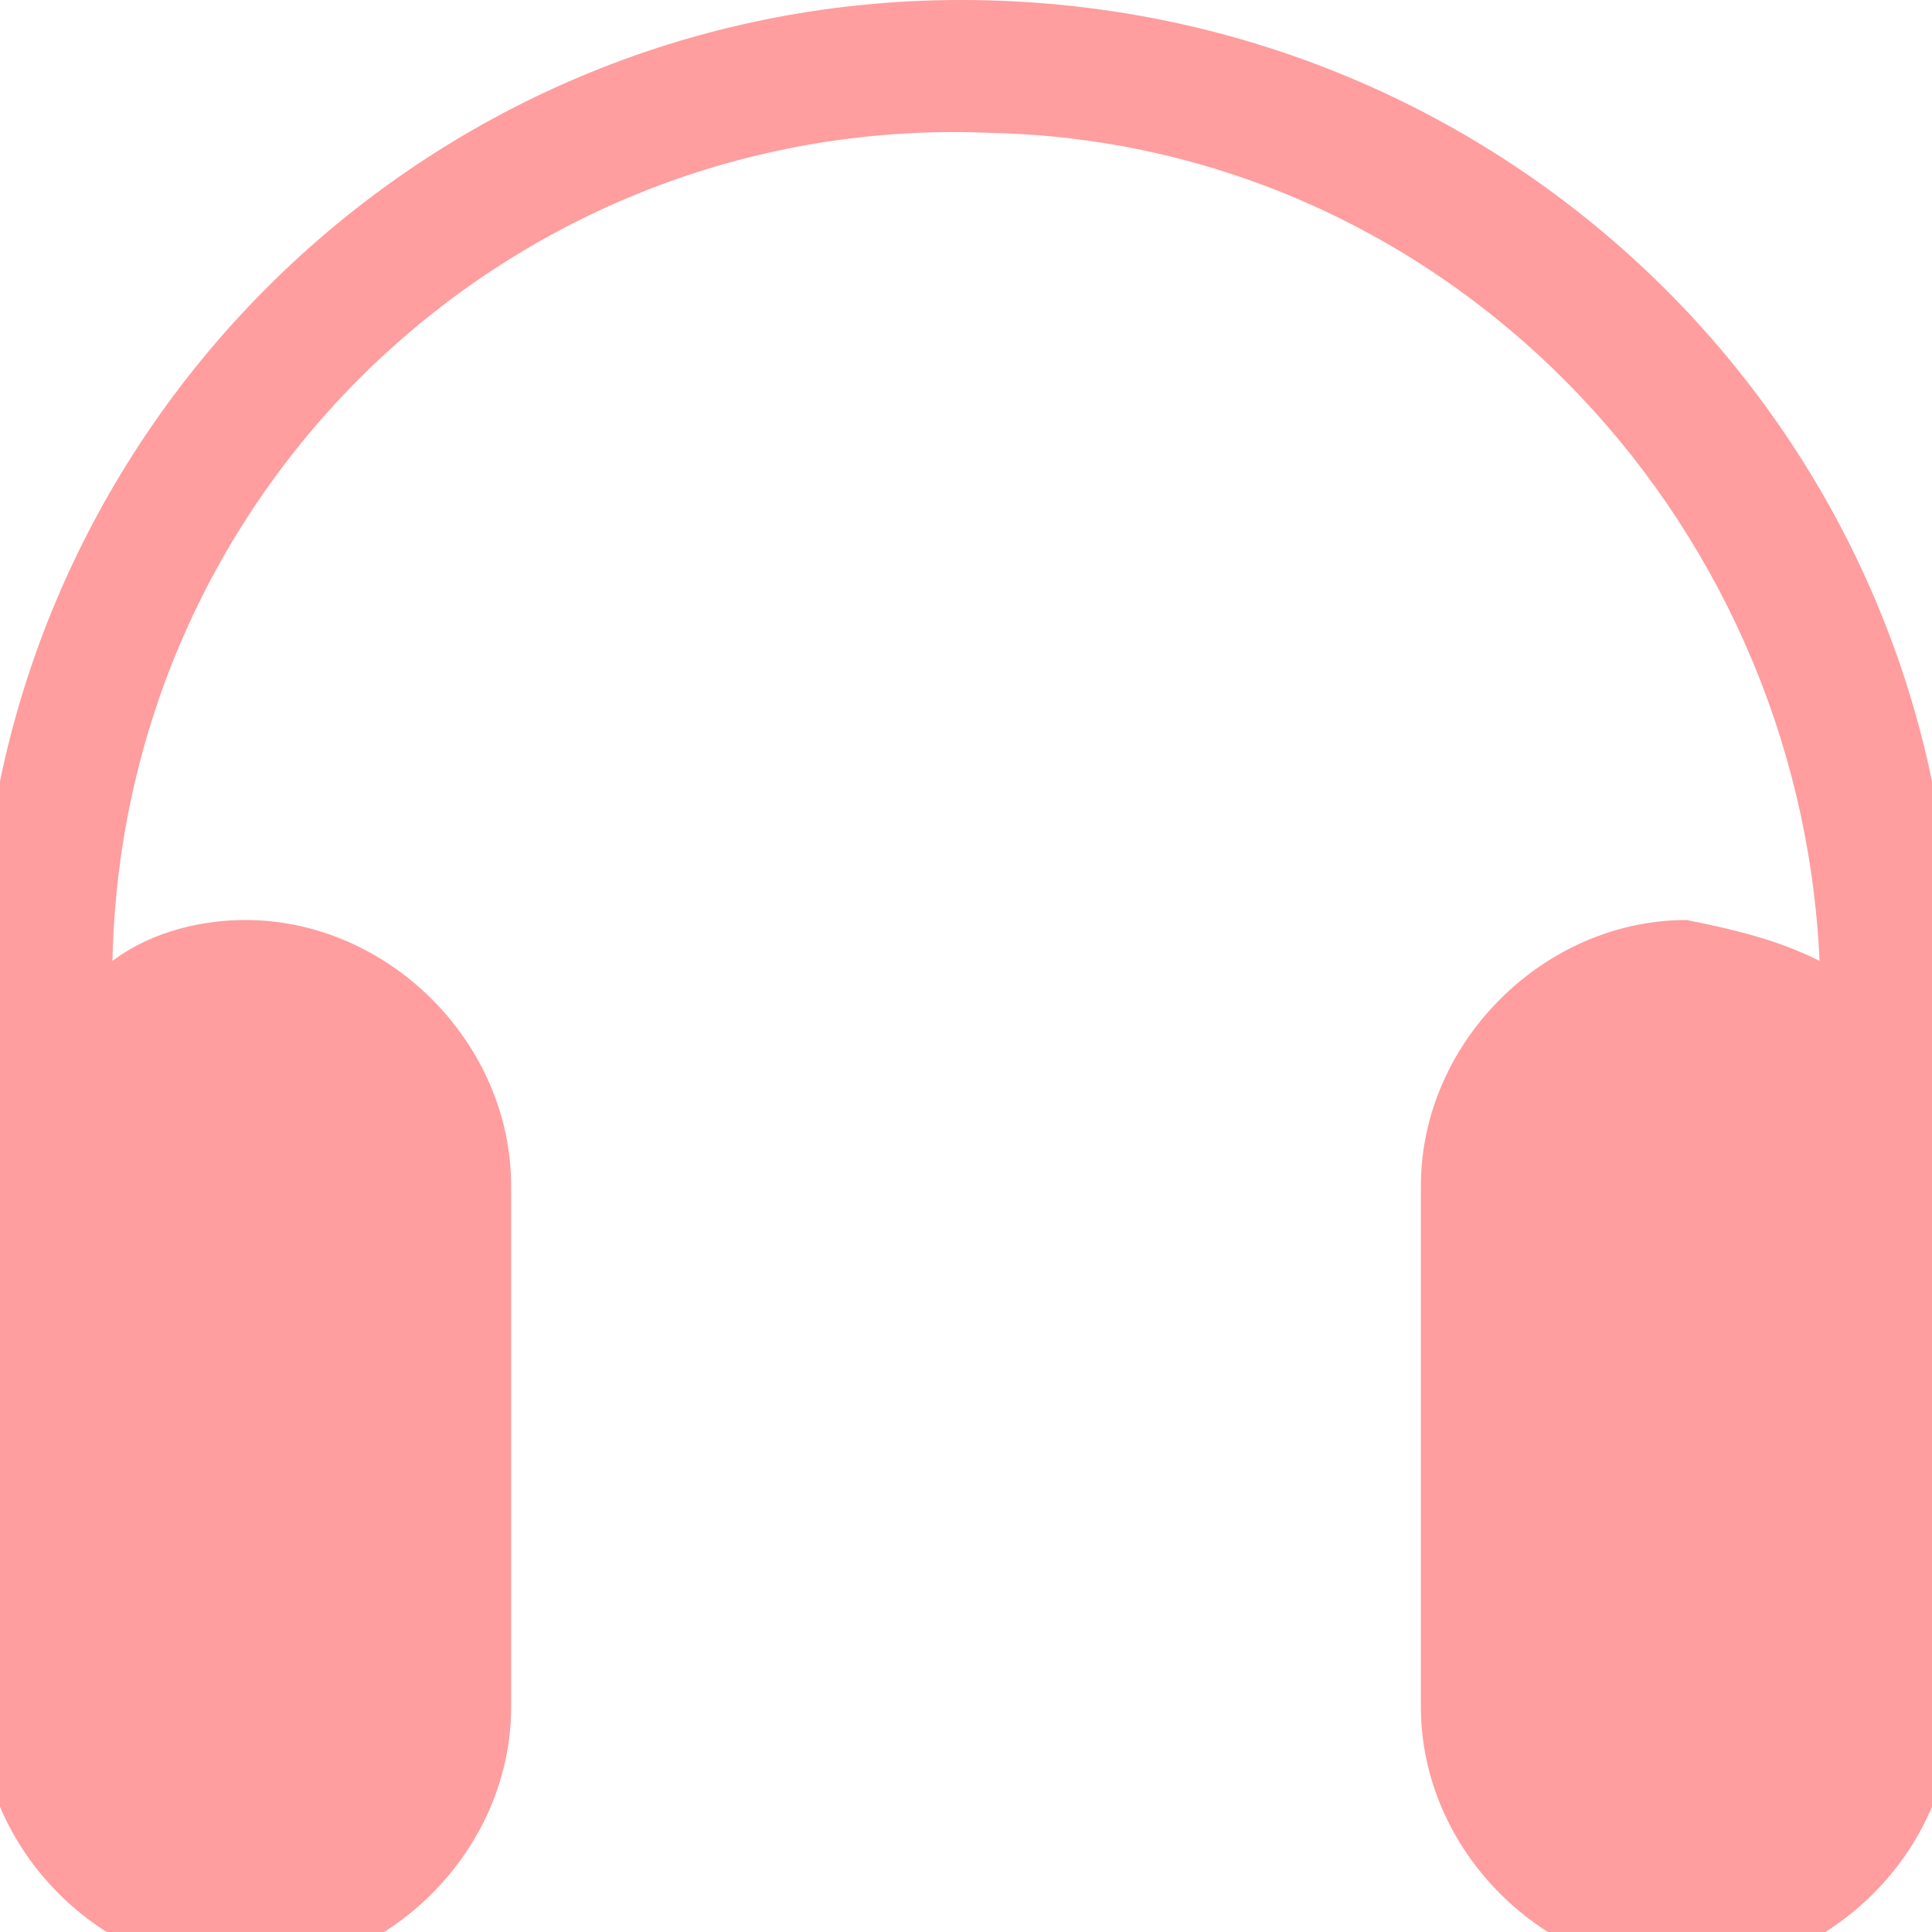 <?xml version="1.0" encoding="UTF-8"?>
<svg id="Group_153" data-name="Group 153" xmlns="http://www.w3.org/2000/svg" version="1.1" viewBox="0 0 18.9 18.9">
  <defs>
    <style>
      .cls-1 {
        fill: #ff9d9f;
        stroke-width: 0px;
      }
    </style>
  </defs>
  <g id="Group_152" data-name="Group 152">
    <path id="Path_15" data-name="Path 15" class="cls-1" d="M9.4,0C4.1,0-.2,4.3-.2,9.6v7.1c0,1.4,1.2,2.6,2.6,2.6s2.6-1.2,2.6-2.6v-5.1c0-1.4-1.2-2.6-2.6-2.6-.4,0-.9.1-1.3.4C1.2,4.7,5.1,1.1,9.7,1.3c4.4.1,7.9,3.7,8.1,8.1-.4-.2-.8-.3-1.3-.4-1.4,0-2.6,1.2-2.6,2.6v5.1c0,1.4,1.2,2.6,2.6,2.6s2.6-1.2,2.6-2.6v-7.1C19.1,4.3,14.8,0,9.4,0"/>
  </g>
</svg>
